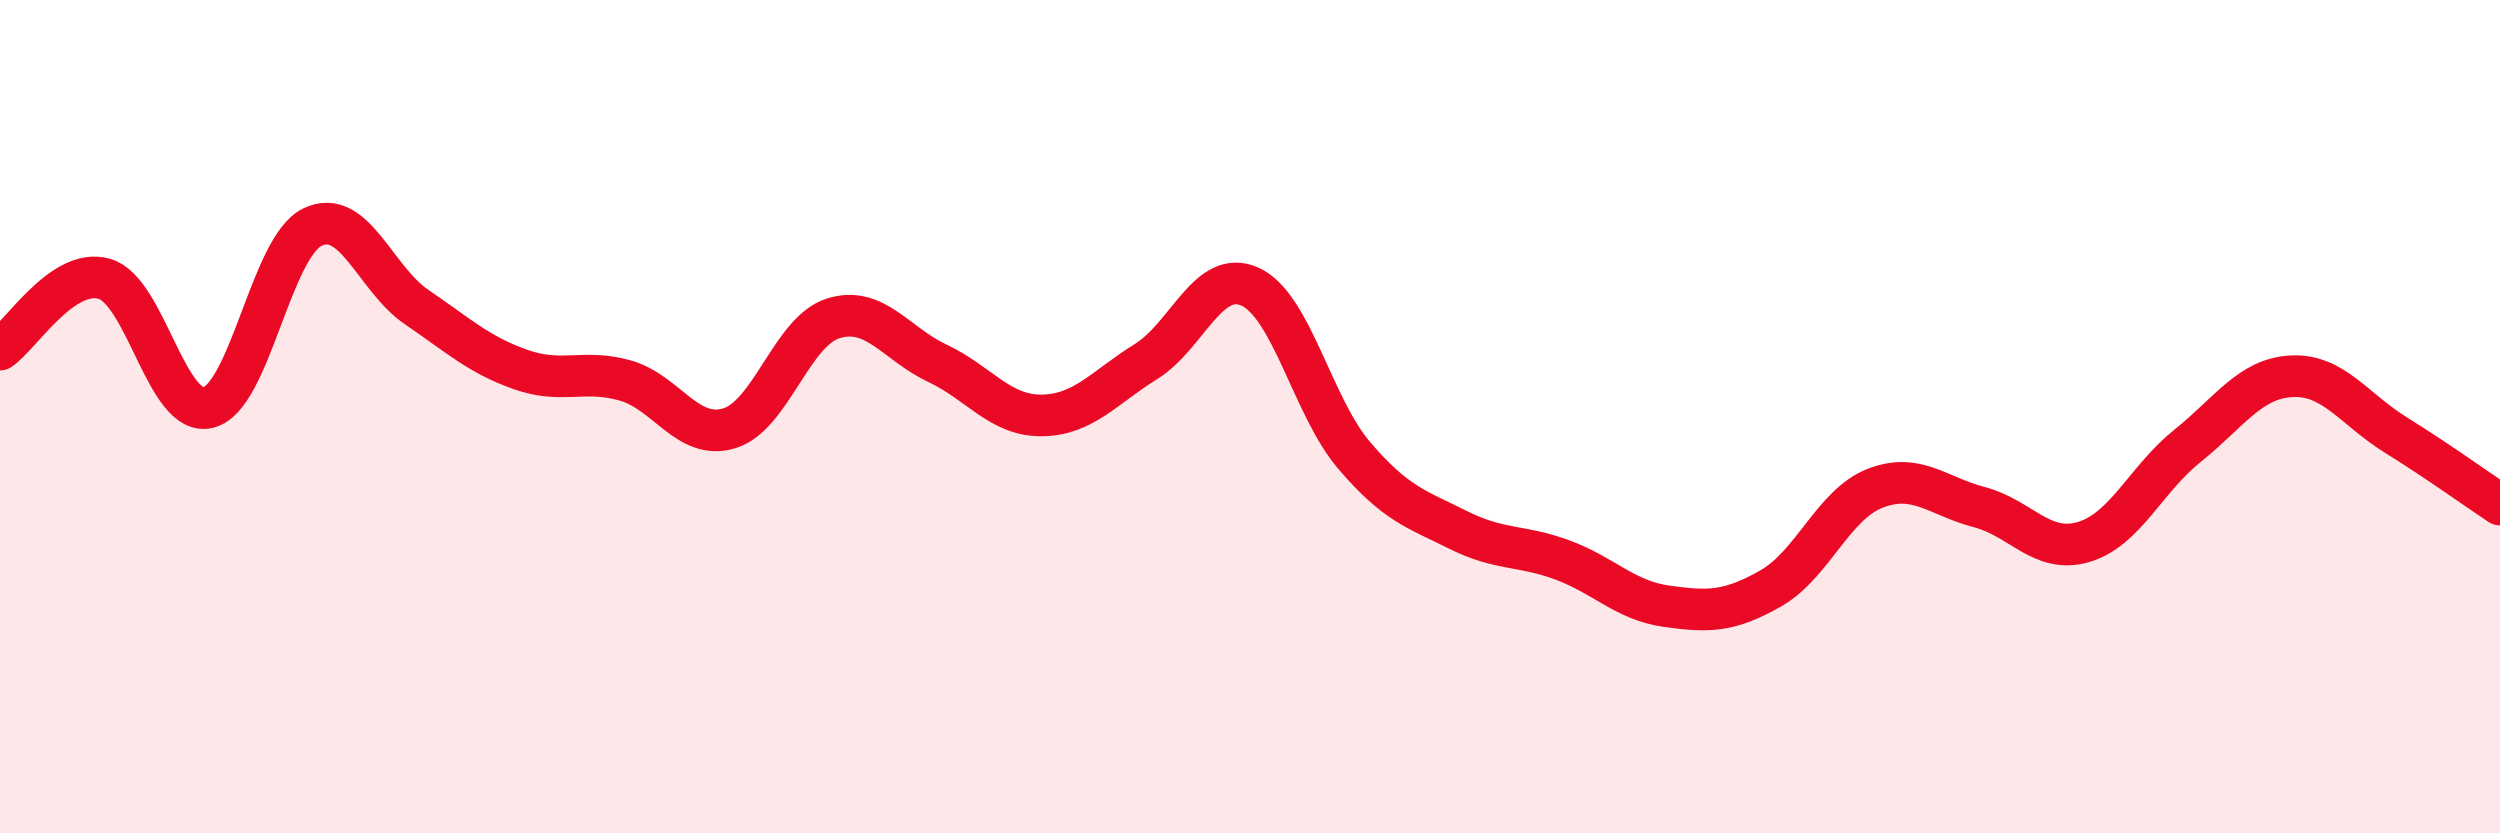 
    <svg width="60" height="20" viewBox="0 0 60 20" xmlns="http://www.w3.org/2000/svg">
      <path
        d="M 0,8.39 C 0.5,8.05 1.5,6.41 2.5,6.69 C 3.5,6.97 4,10.03 5,9.78 C 6,9.53 6.5,5.93 7.5,5.45 C 8.5,4.97 9,6.69 10,7.37 C 11,8.05 11.5,8.52 12.5,8.87 C 13.5,9.22 14,8.85 15,9.13 C 16,9.41 16.5,10.58 17.5,10.28 C 18.5,9.98 19,7.95 20,7.64 C 21,7.33 21.5,8.25 22.5,8.72 C 23.5,9.19 24,9.98 25,9.97 C 26,9.96 26.5,9.3 27.5,8.68 C 28.5,8.06 29,6.43 30,6.88 C 31,7.33 31.5,9.76 32.5,10.93 C 33.5,12.1 34,12.22 35,12.72 C 36,13.22 36.5,13.07 37.5,13.44 C 38.5,13.81 39,14.41 40,14.55 C 41,14.69 41.5,14.69 42.5,14.12 C 43.5,13.55 44,12.11 45,11.72 C 46,11.33 46.5,11.91 47.5,12.17 C 48.5,12.43 49,13.3 50,13.01 C 51,12.72 51.5,11.5 52.5,10.7 C 53.5,9.9 54,9.08 55,9.03 C 56,8.98 56.5,9.82 57.5,10.44 C 58.5,11.06 59.5,11.78 60,12.11L60 20L0 20Z"
        fill="#EB0A25"
        opacity="0.1"
        stroke-linecap="round"
        stroke-linejoin="round"
      />
      <path
        d="M 0,8.39 C 0.5,8.05 1.5,6.41 2.5,6.69 C 3.5,6.97 4,10.03 5,9.78 C 6,9.53 6.5,5.93 7.5,5.45 C 8.5,4.97 9,6.69 10,7.37 C 11,8.05 11.5,8.52 12.5,8.87 C 13.5,9.22 14,8.85 15,9.13 C 16,9.41 16.5,10.58 17.5,10.28 C 18.5,9.98 19,7.95 20,7.64 C 21,7.33 21.5,8.25 22.5,8.72 C 23.5,9.19 24,9.98 25,9.97 C 26,9.96 26.5,9.3 27.5,8.68 C 28.5,8.06 29,6.43 30,6.88 C 31,7.33 31.5,9.76 32.5,10.93 C 33.5,12.1 34,12.22 35,12.72 C 36,13.22 36.5,13.07 37.5,13.44 C 38.5,13.81 39,14.41 40,14.55 C 41,14.69 41.5,14.69 42.5,14.12 C 43.5,13.55 44,12.11 45,11.72 C 46,11.33 46.5,11.91 47.5,12.17 C 48.5,12.43 49,13.3 50,13.01 C 51,12.72 51.5,11.5 52.5,10.7 C 53.5,9.9 54,9.08 55,9.03 C 56,8.98 56.5,9.82 57.5,10.44 C 58.5,11.06 59.5,11.78 60,12.11"
        stroke="#EB0A25"
        stroke-width="1"
        fill="none"
        stroke-linecap="round"
        stroke-linejoin="round"
      />
    </svg>
  